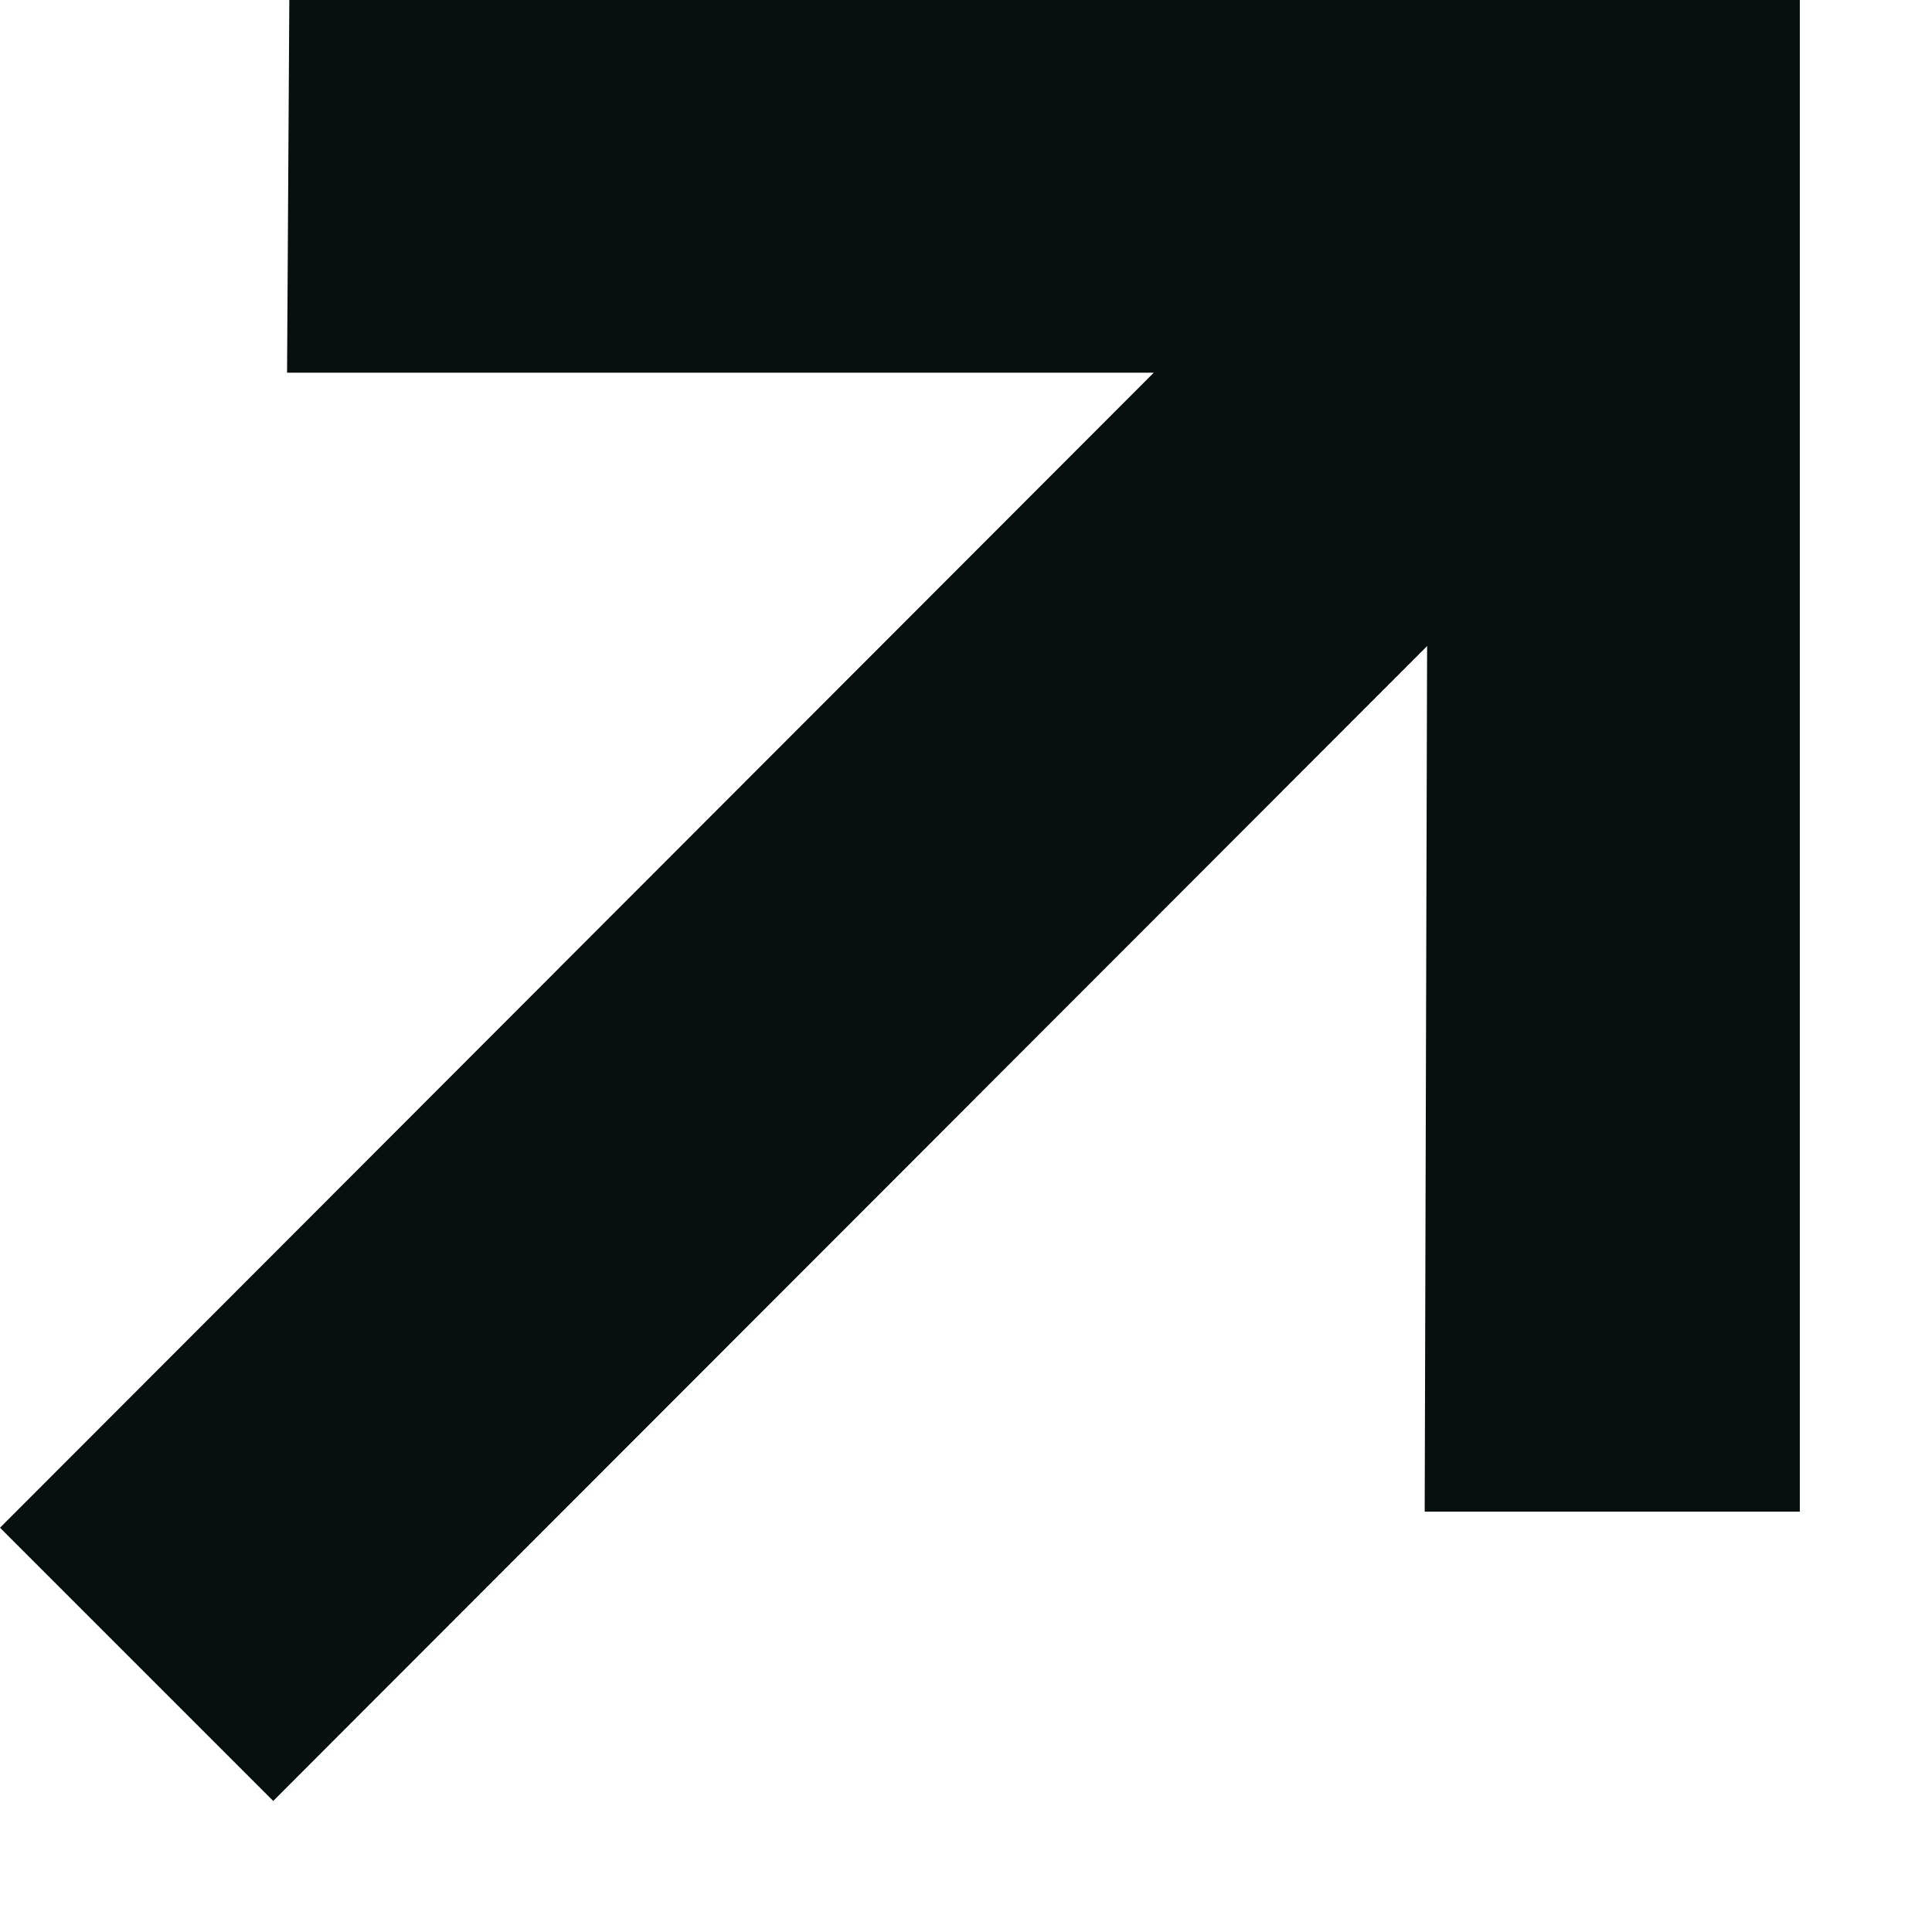 <?xml version="1.0" encoding="UTF-8"?> <svg xmlns="http://www.w3.org/2000/svg" width="12" height="12" viewBox="0 0 12 12" fill="none"><path d="M1.697 11.186L0 9.489L7.166 2.315H1.783L1.797 0H11.179V9.389H8.849L8.864 4.013L1.697 11.186Z" fill="#070F0F"></path></svg> 